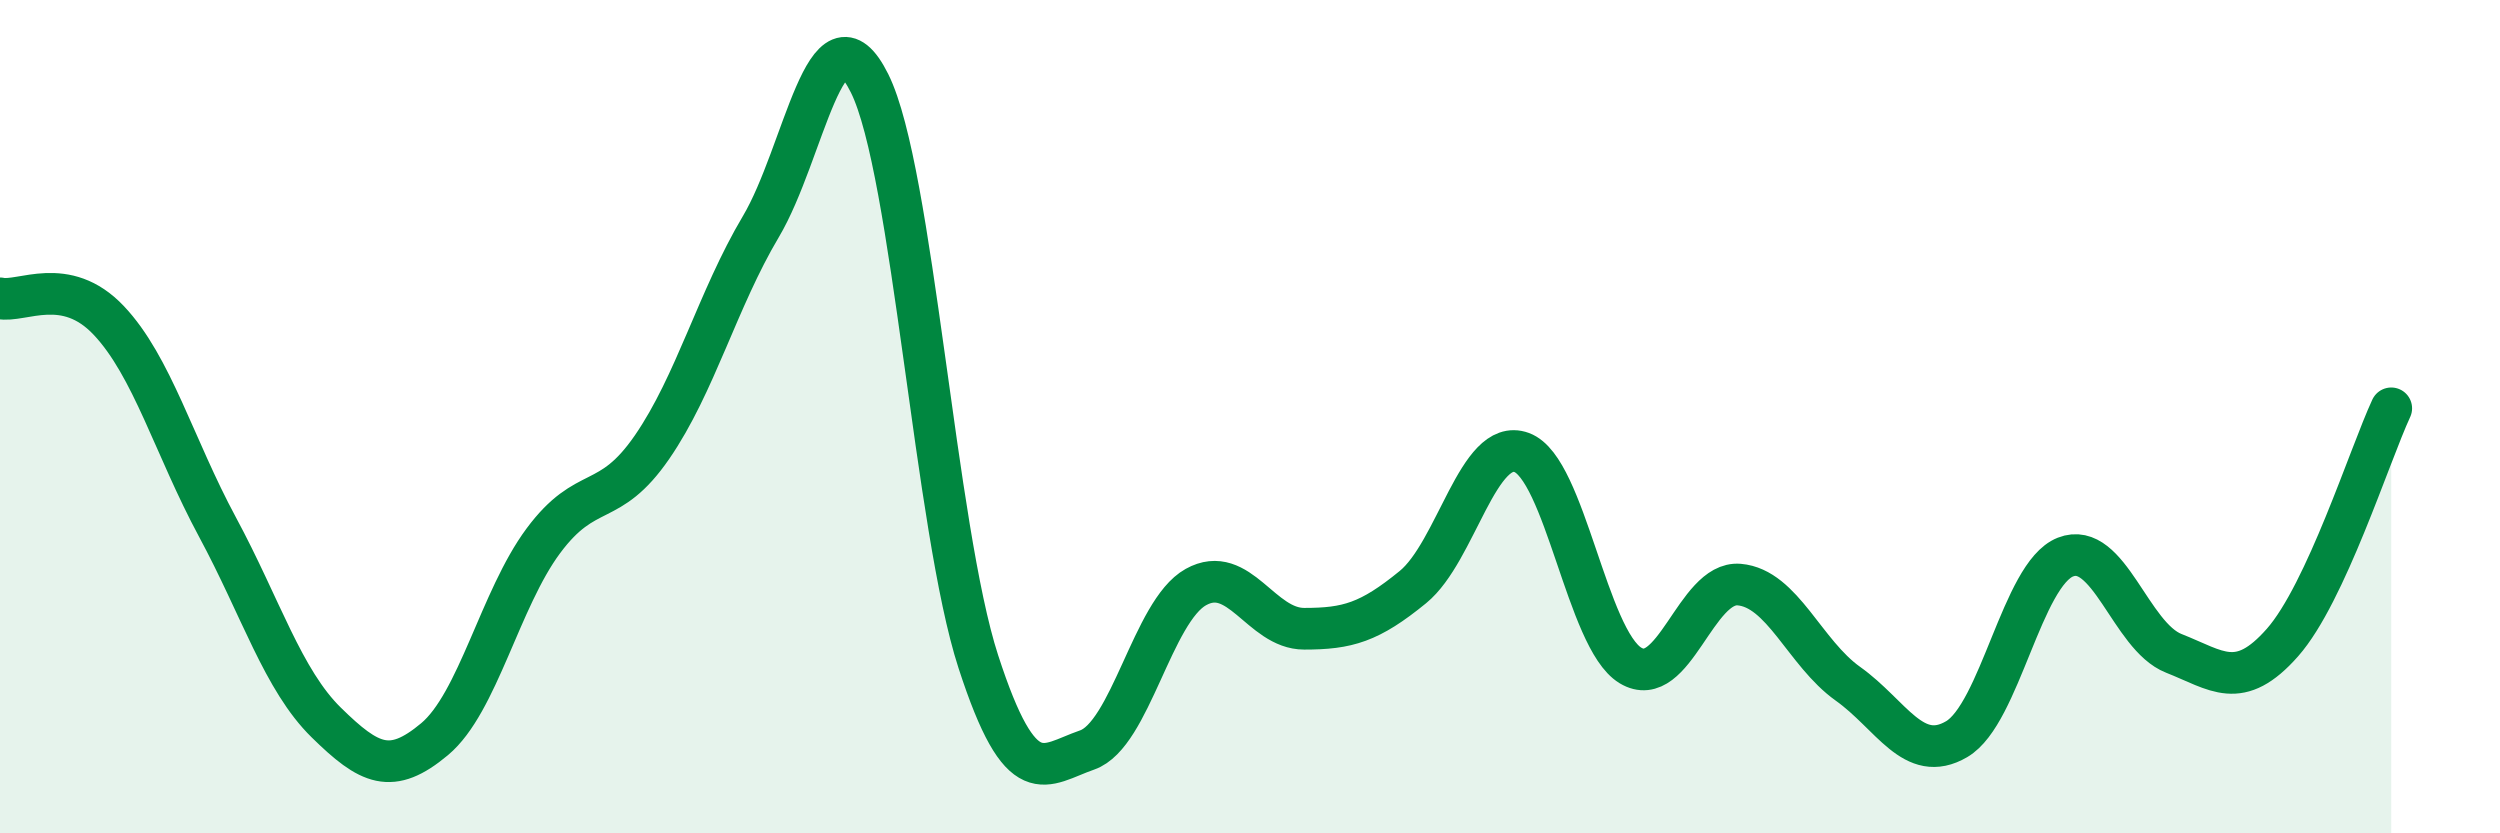 
    <svg width="60" height="20" viewBox="0 0 60 20" xmlns="http://www.w3.org/2000/svg">
      <path
        d="M 0,7.16 C 0.52,7.27 1.57,6.59 2.61,7.69 C 3.65,8.79 4.18,10.72 5.22,12.65 C 6.26,14.58 6.79,16.32 7.83,17.34 C 8.87,18.36 9.39,18.61 10.43,17.74 C 11.47,16.87 12,14.38 13.04,12.98 C 14.08,11.58 14.61,12.24 15.65,10.73 C 16.69,9.22 17.22,7.19 18.26,5.44 C 19.3,3.69 19.83,-0.09 20.87,2 C 21.91,4.09 22.44,12.68 23.48,15.88 C 24.52,19.08 25.05,18.36 26.09,18 C 27.13,17.64 27.66,14.67 28.7,14.09 C 29.74,13.51 30.26,15.09 31.3,15.09 C 32.34,15.09 32.87,14.94 33.91,14.09 C 34.95,13.24 35.48,10.48 36.52,10.86 C 37.56,11.24 38.09,15.34 39.13,15.97 C 40.17,16.6 40.7,13.94 41.74,14.03 C 42.78,14.12 43.31,15.67 44.35,16.41 C 45.39,17.15 45.92,18.35 46.96,17.74 C 48,17.13 48.53,13.78 49.57,13.37 C 50.61,12.96 51.13,15.27 52.17,15.68 C 53.21,16.09 53.74,16.6 54.78,15.42 C 55.82,14.24 56.87,10.92 57.39,9.8L57.39 20L0 20Z"
        fill="#008740"
        opacity="0.1"
        stroke-linecap="round"
        stroke-linejoin="round"
      />
      <path
        d="M 0,7.16 C 0.52,7.27 1.57,6.59 2.61,7.69 C 3.65,8.79 4.18,10.72 5.22,12.65 C 6.26,14.58 6.79,16.32 7.83,17.34 C 8.87,18.36 9.39,18.61 10.43,17.74 C 11.47,16.87 12,14.38 13.04,12.98 C 14.08,11.58 14.61,12.24 15.65,10.73 C 16.69,9.22 17.22,7.19 18.26,5.44 C 19.3,3.69 19.83,-0.09 20.87,2 C 21.91,4.09 22.44,12.68 23.48,15.88 C 24.52,19.08 25.05,18.36 26.09,18 C 27.13,17.64 27.66,14.67 28.7,14.09 C 29.74,13.51 30.26,15.09 31.3,15.09 C 32.34,15.09 32.87,14.94 33.91,14.09 C 34.95,13.24 35.48,10.48 36.52,10.86 C 37.56,11.24 38.09,15.34 39.13,15.97 C 40.17,16.6 40.7,13.94 41.74,14.03 C 42.78,14.12 43.31,15.67 44.35,16.41 C 45.39,17.15 45.92,18.35 46.96,17.74 C 48,17.13 48.53,13.78 49.57,13.37 C 50.61,12.96 51.13,15.27 52.17,15.68 C 53.21,16.09 53.74,16.6 54.78,15.42 C 55.82,14.24 56.87,10.92 57.39,9.8"
        stroke="#008740"
        stroke-width="1"
        fill="none"
        stroke-linecap="round"
        stroke-linejoin="round"
      />
    </svg>
  